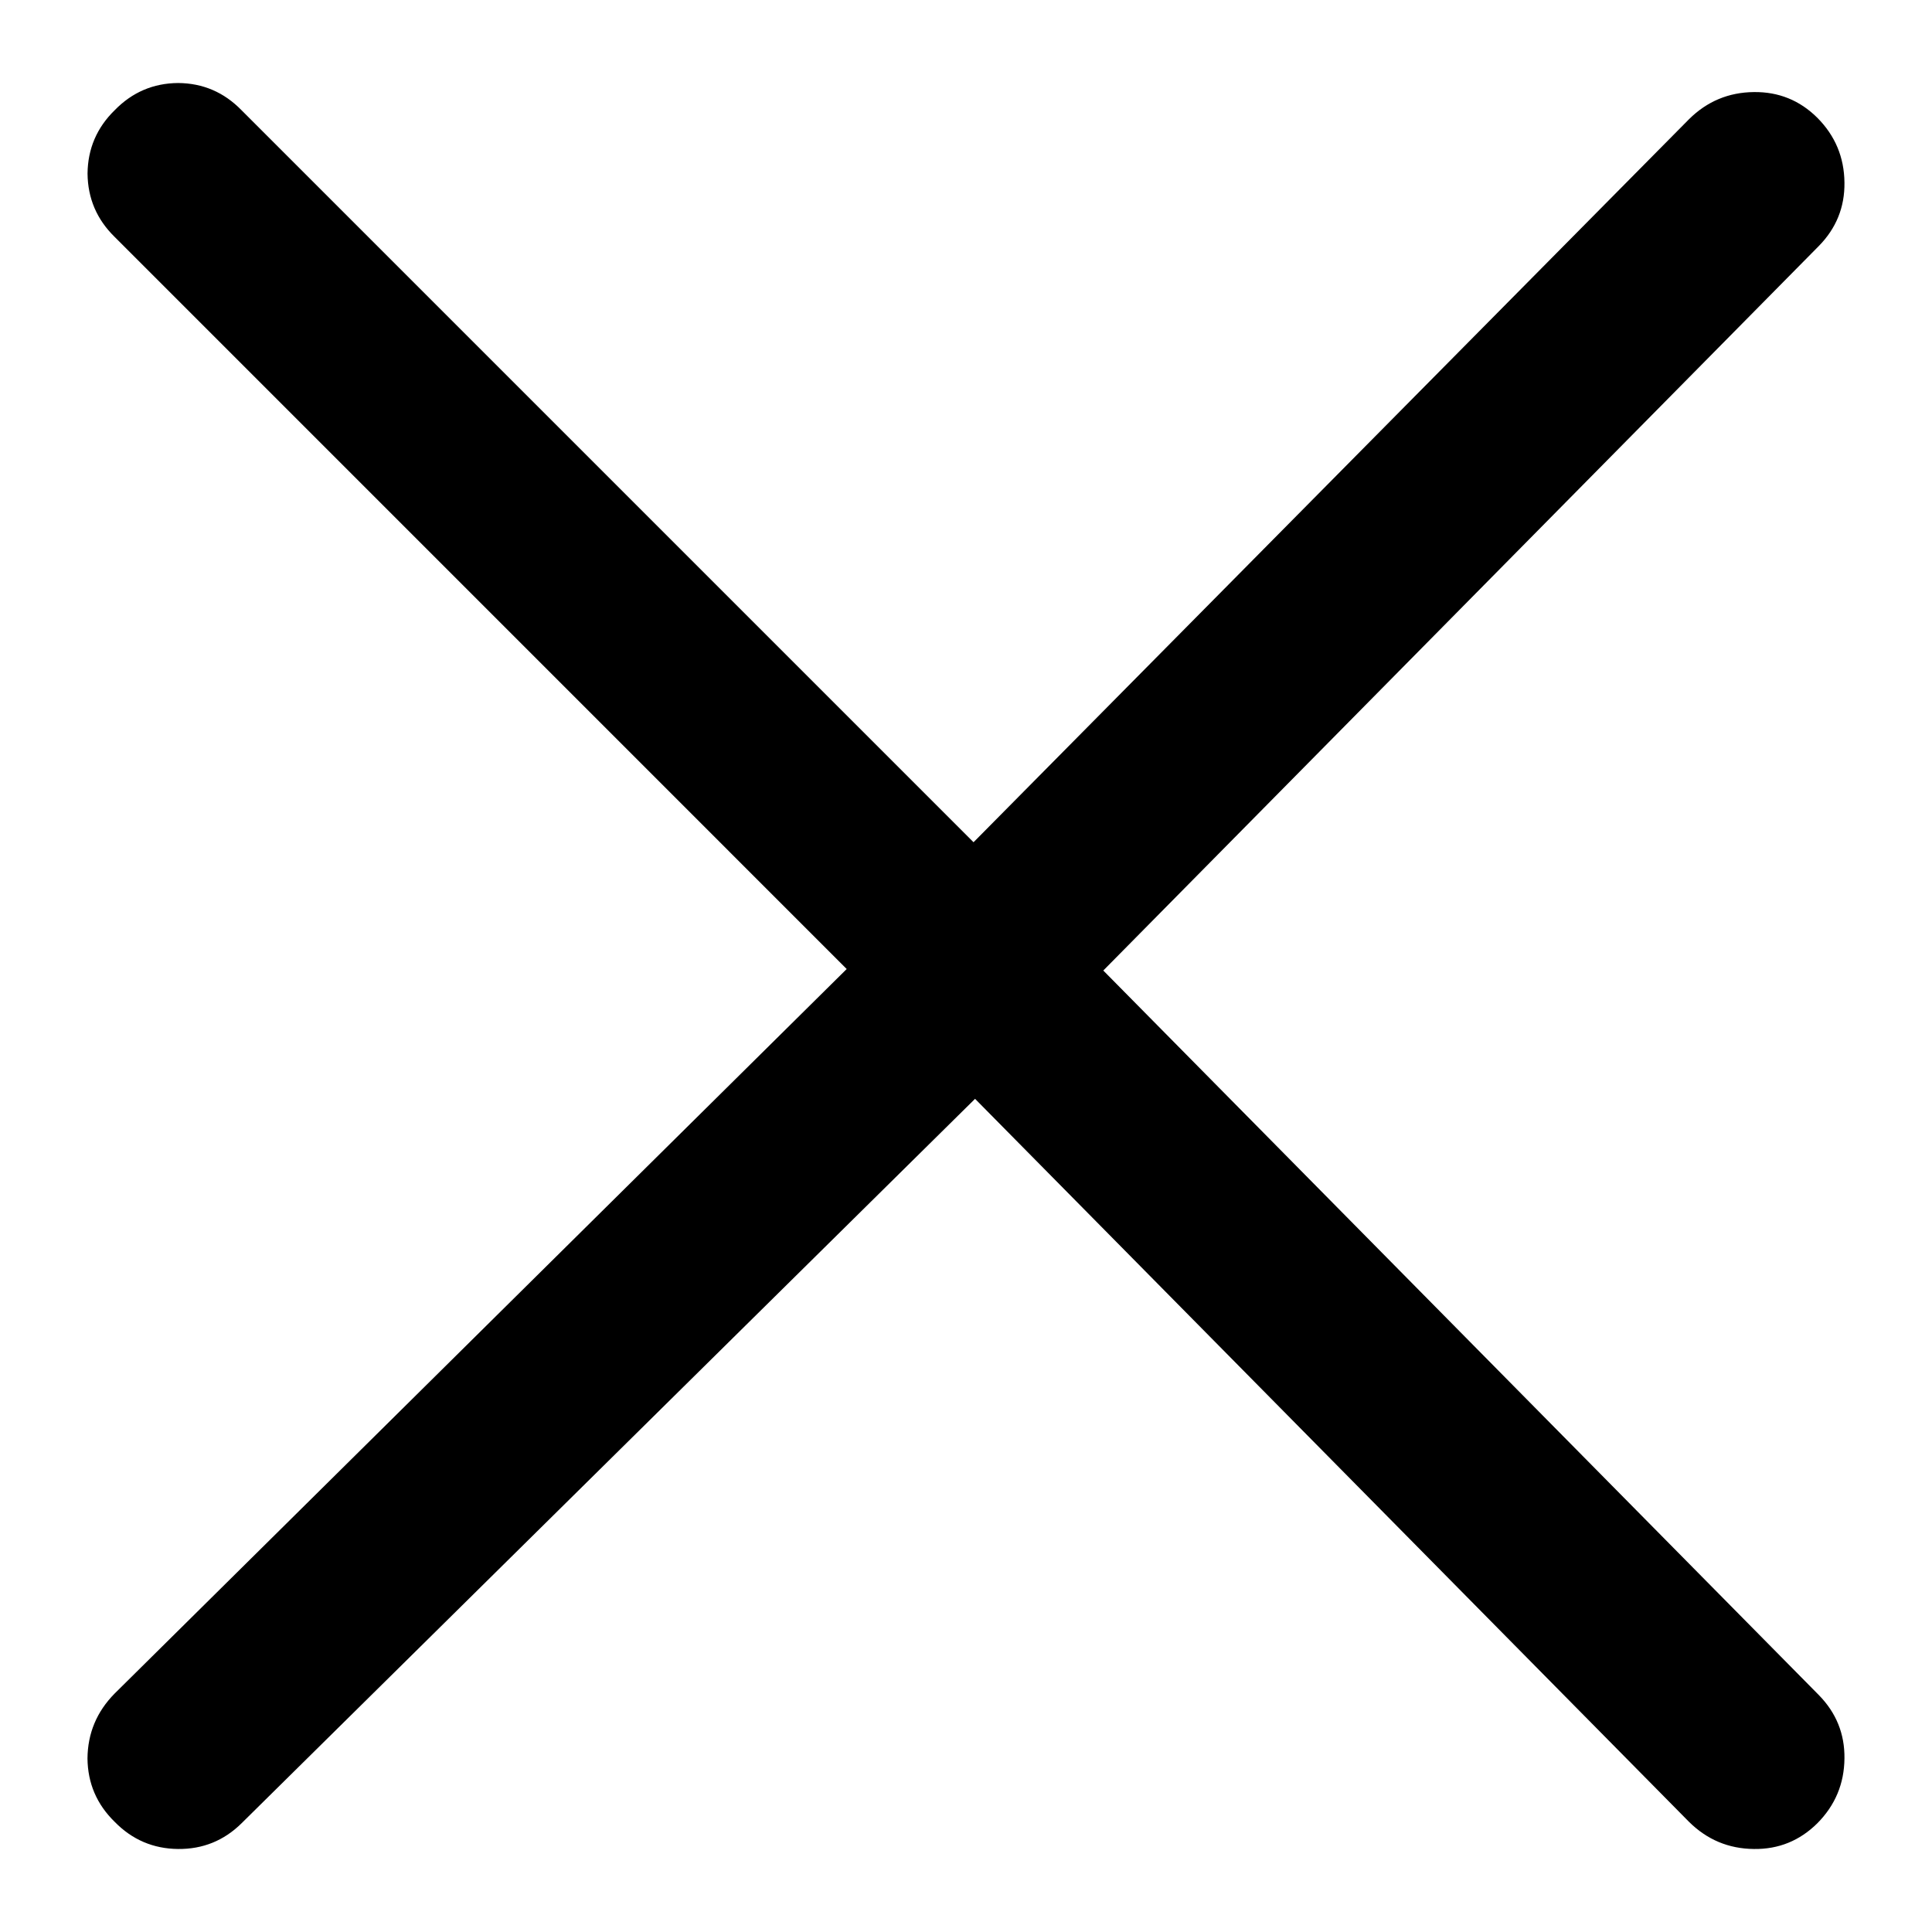 <?xml version="1.0" encoding="utf-8"?>
<!-- Generator: Adobe Illustrator 16.0.0, SVG Export Plug-In . SVG Version: 6.00 Build 0)  -->
<!DOCTYPE svg PUBLIC "-//W3C//DTD SVG 1.1//EN" "http://www.w3.org/Graphics/SVG/1.1/DTD/svg11.dtd">
<svg version="1.1" id="Capa_1" xmlns="http://www.w3.org/2000/svg" xmlns:xlink="http://www.w3.org/1999/xlink" x="0px" y="0px"
	 width="32px" height="32px" viewBox="0 0 32 32" enable-background="new 0 0 32 32" xml:space="preserve">
<g>
	<path fill-rule="evenodd" clip-rule="evenodd" d="M29.05,1.525c0.408-0.005,0.759,0.136,1.05,0.425
		c0.296,0.297,0.446,0.656,0.45,1.075c0.005,0.408-0.138,0.758-0.425,1.05l-11.851,12l11.851,12c0.287,0.292,0.43,0.642,0.425,1.05
		c-0.004,0.419-0.154,0.777-0.45,1.075c-0.291,0.288-0.642,0.431-1.05,0.425c-0.418-0.004-0.776-0.154-1.075-0.45L16.15,18.2L4,30.2
		c-0.291,0.287-0.642,0.429-1.051,0.425s-0.76-0.153-1.05-0.45c-0.297-0.29-0.446-0.641-0.45-1.05
		c0.004-0.418,0.154-0.775,0.45-1.075l12.125-12L1.9,3.925c-0.296-0.289-0.446-0.639-0.45-1.05c0.004-0.411,0.154-0.761,0.45-1.05
		c0.289-0.297,0.64-0.447,1.05-0.45C3.361,1.378,3.71,1.528,4,1.825L16.125,13.95L27.975,1.975
		C28.273,1.679,28.632,1.529,29.05,1.525z"/>
</g>
</svg>
